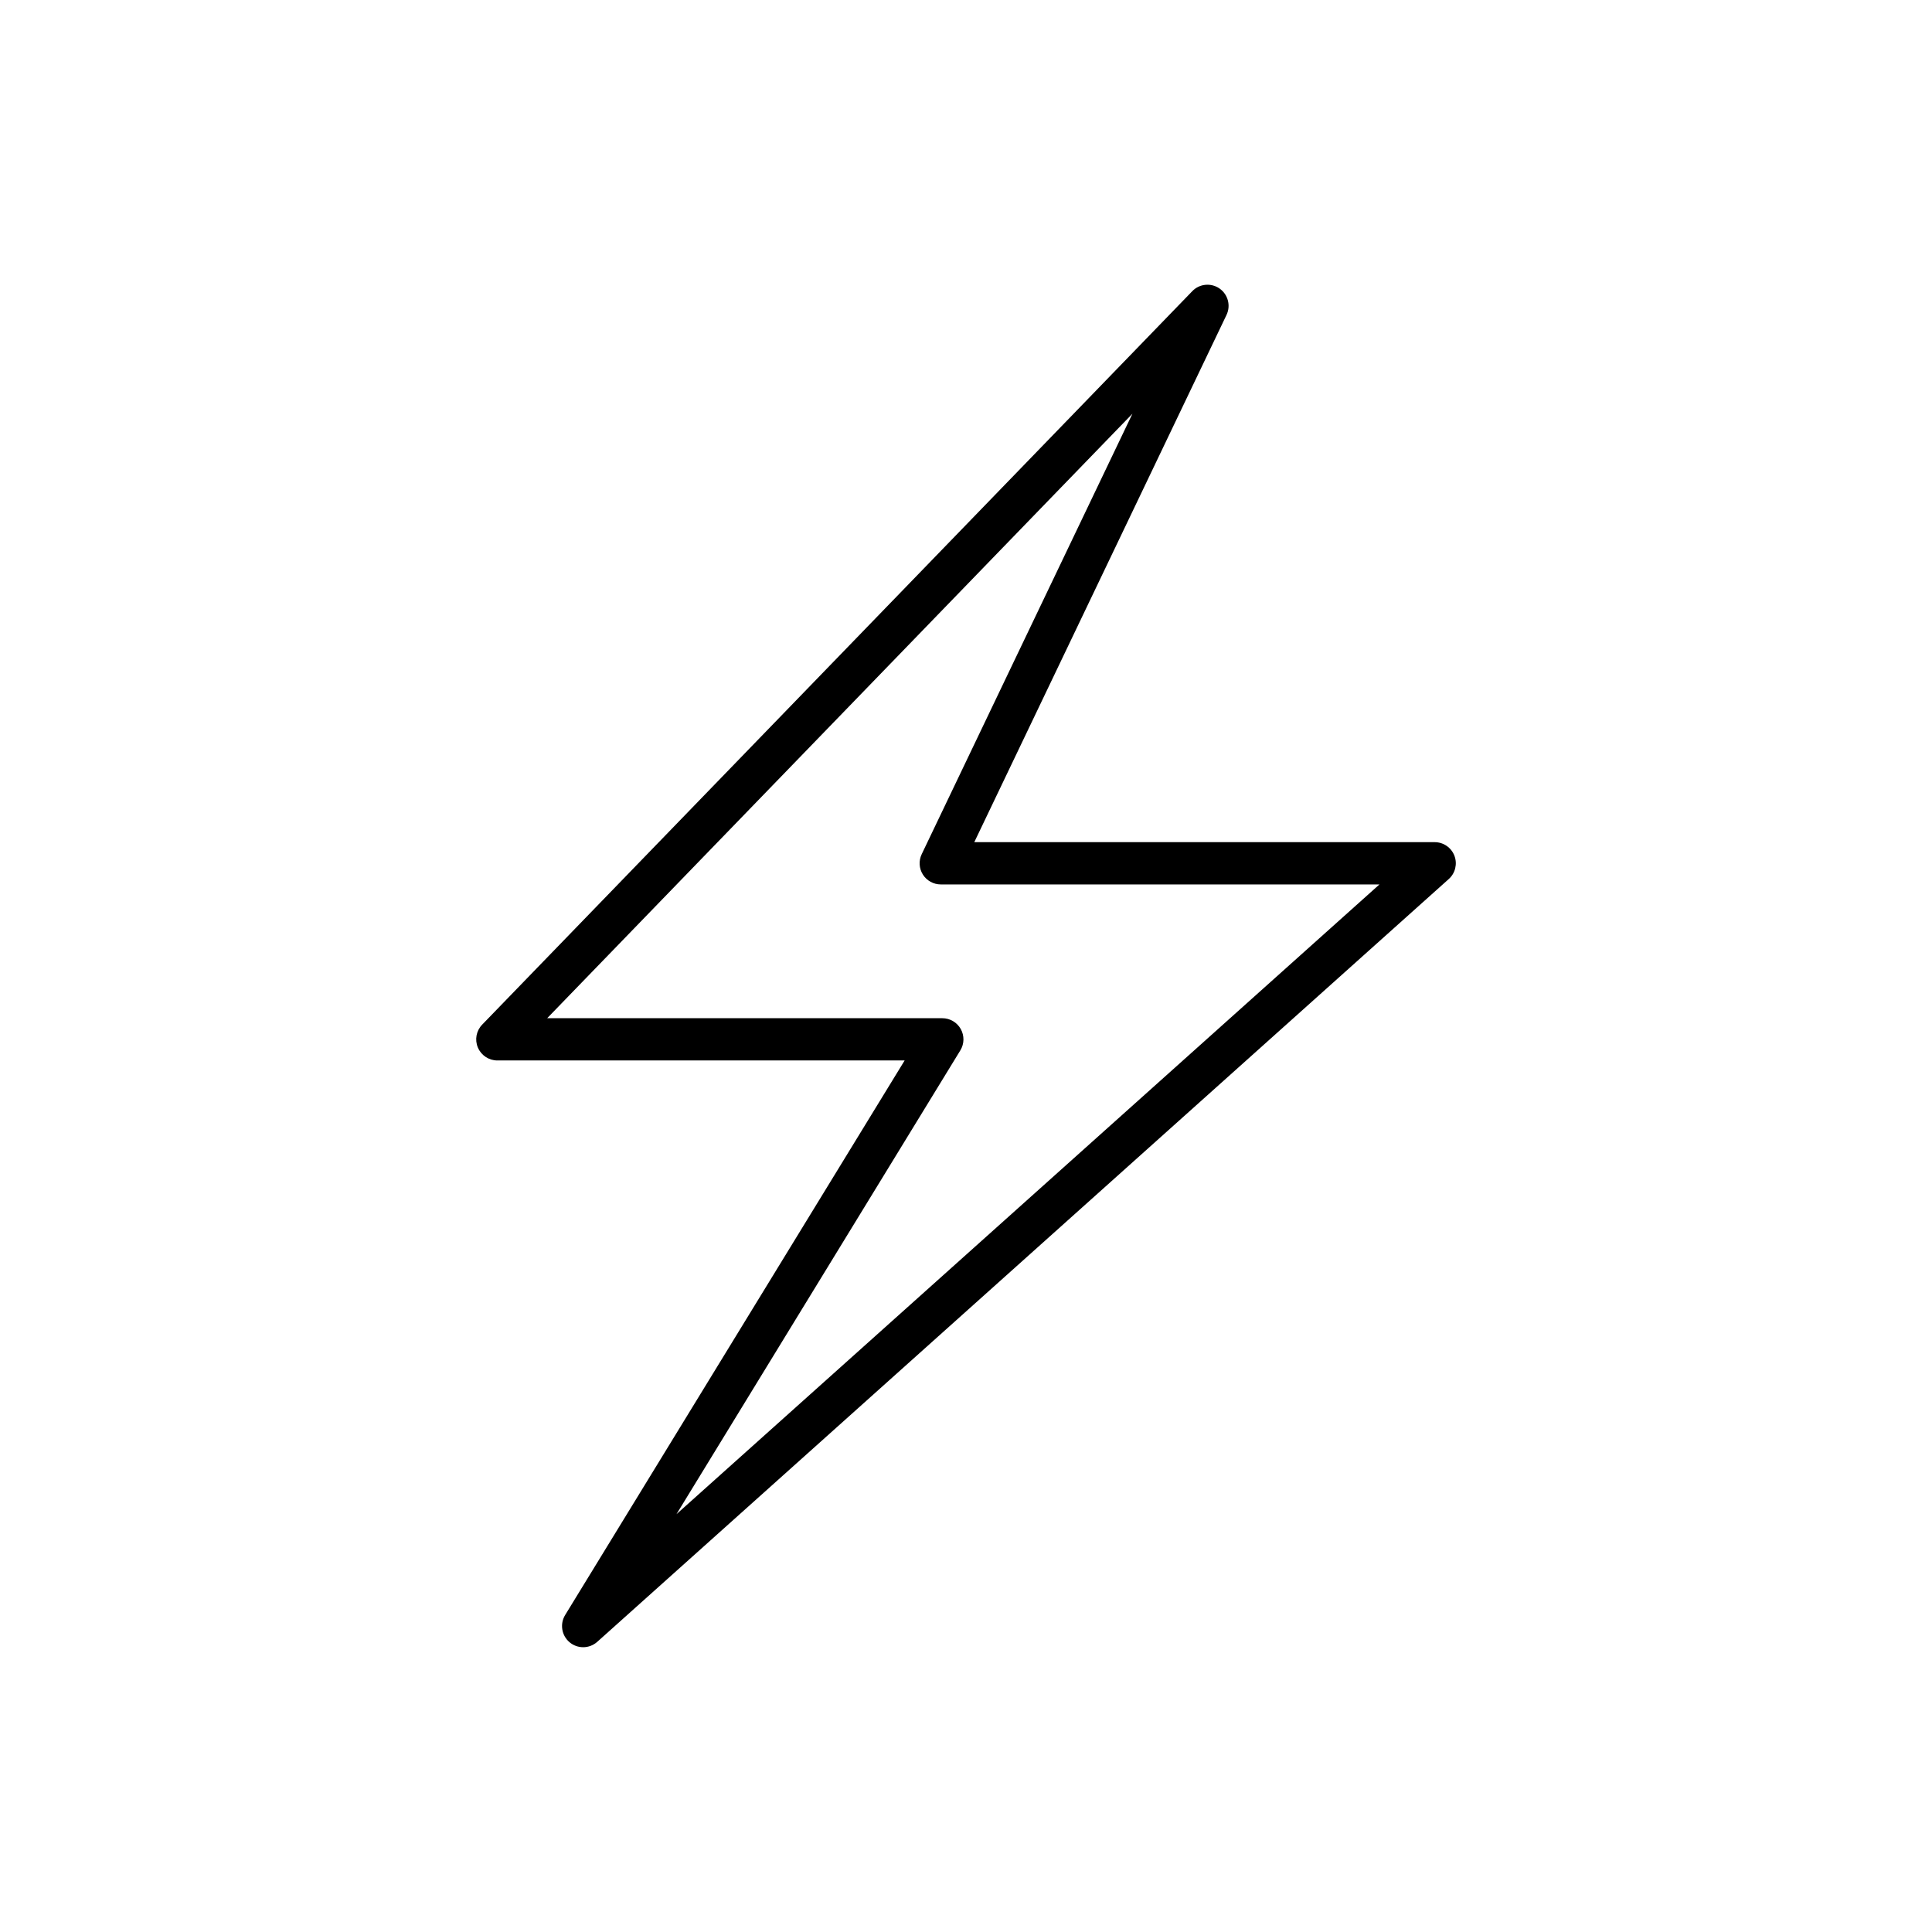 <?xml version="1.0" encoding="UTF-8"?>
<!-- Uploaded to: ICON Repo, www.svgrepo.com, Generator: ICON Repo Mixer Tools -->
<svg fill="#000000" width="800px" height="800px" version="1.1" viewBox="144 144 512 512" xmlns="http://www.w3.org/2000/svg">
 <path d="m294.96 579.23c1.039 0.863 2.312 1.297 3.586 1.297 1.336 0 2.672-0.477 3.734-1.426l225.66-202.15c1.73-1.547 2.324-4 1.496-6.172-0.828-2.164-2.91-3.598-5.231-3.598h-122.01l66.84-139.71c1.188-2.477 0.402-5.445-1.852-7.016-2.254-1.562-5.312-1.27-7.215 0.707l-188.19 194.38c-1.562 1.613-2.012 4.008-1.133 6.074 0.879 2.07 2.91 3.418 5.156 3.418h107.94l-89.973 146.97c-1.445 2.371-0.941 5.445 1.191 7.227zm103.54-156.87c1.059-1.727 1.098-3.891 0.109-5.664-0.992-1.766-2.859-2.859-4.883-2.859h-104.72l155.1-160.2-55.844 116.73c-0.832 1.734-0.715 3.773 0.312 5.402 1.023 1.625 2.816 2.613 4.738 2.613h116.26l-186.3 166.89z"/>
</svg>